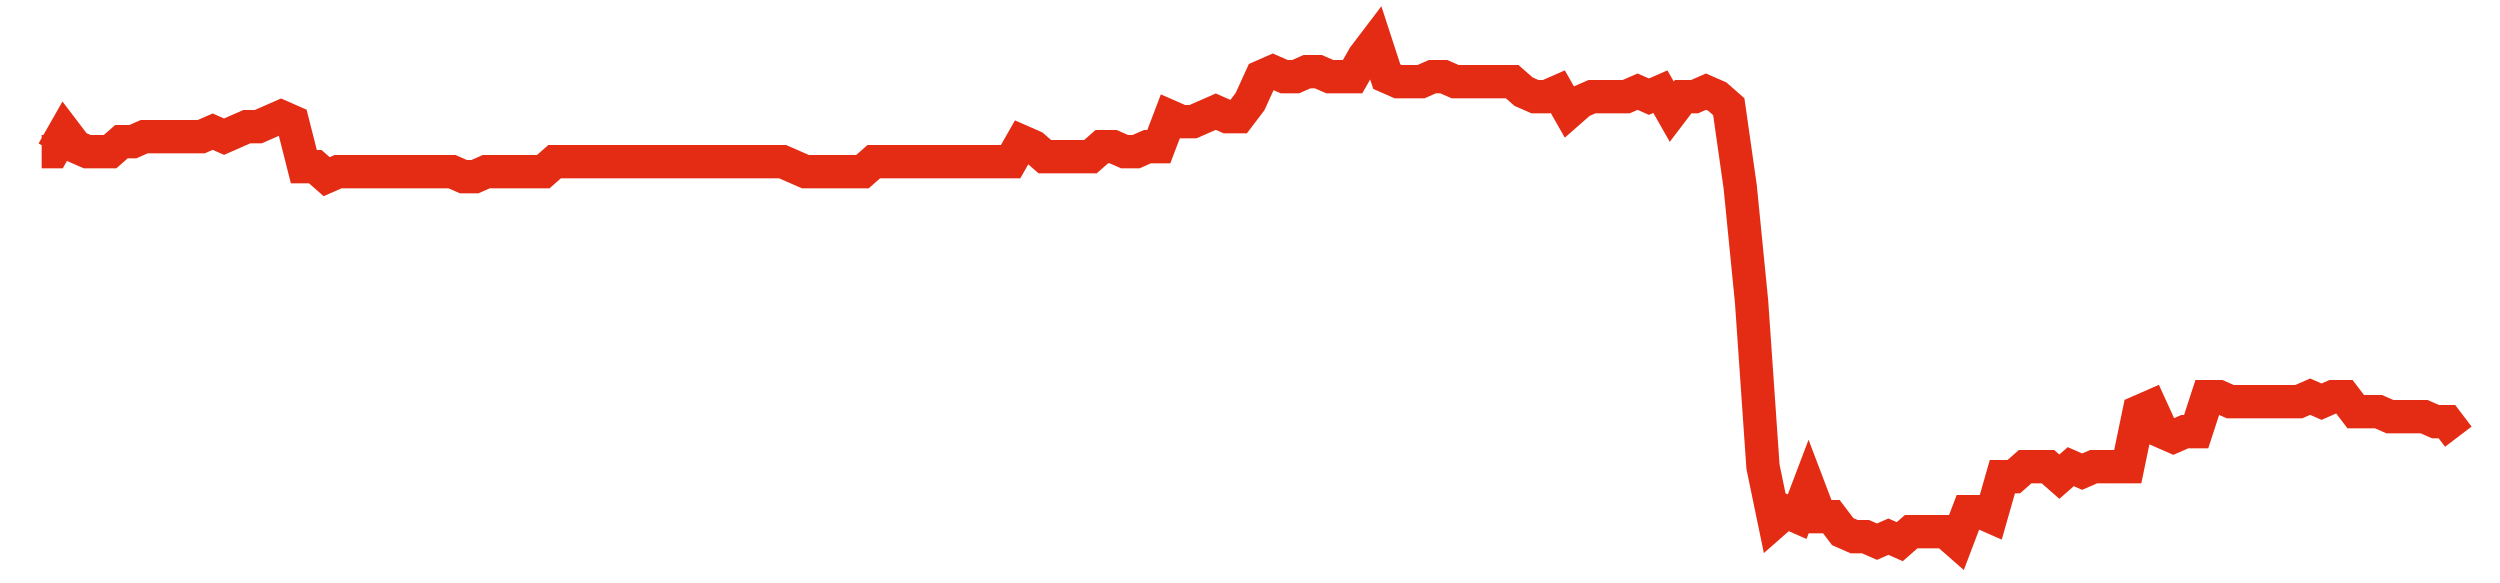 <svg width="300" height="70" viewBox="0 0 300 70" xmlns="http://www.w3.org/2000/svg">
    <path d="M 5,18.2 L 6.368,18.2 L 7.736,15.8 L 9.104,17.6 L 10.472,18.2 L 11.84,18.2 L 13.208,18.2 L 14.575,17 L 15.943,17 L 17.311,16.4 L 18.679,16.4 L 20.047,16.4 L 21.415,16.4 L 22.783,16.4 L 24.151,16.4 L 25.519,15.8 L 26.887,16.4 L 28.255,15.8 L 29.623,15.2 L 30.991,15.2 L 32.358,14.6 L 33.726,14 L 35.094,14.6 L 36.462,20 L 37.83,20 L 39.198,21.2 L 40.566,20.6 L 41.934,20.6 L 43.302,20.6 L 44.67,20.6 L 46.038,20.6 L 47.406,20.6 L 48.774,20.6 L 50.142,20.6 L 51.509,20.6 L 52.877,20.6 L 54.245,20.6 L 55.613,21.2 L 56.981,21.2 L 58.349,20.6 L 59.717,20.6 L 61.085,20.6 L 62.453,20.6 L 63.821,20.6 L 65.189,20.6 L 66.557,19.4 L 67.925,19.4 L 69.292,19.4 L 70.66,19.4 L 72.028,19.4 L 73.396,19.4 L 74.764,19.4 L 76.132,19.4 L 77.5,19.4 L 78.868,19.4 L 80.236,19.4 L 81.604,19.4 L 82.972,19.4 L 84.34,19.4 L 85.708,19.4 L 87.075,19.4 L 88.443,19.4 L 89.811,19.4 L 91.179,19.4 L 92.547,19.4 L 93.915,19.4 L 95.283,20 L 96.651,20.6 L 98.019,20.6 L 99.387,20.6 L 100.755,20.6 L 102.123,20.6 L 103.491,20.6 L 104.858,19.4 L 106.226,19.4 L 107.594,19.4 L 108.962,19.4 L 110.33,19.4 L 111.698,19.4 L 113.066,19.4 L 114.434,19.4 L 115.802,19.4 L 117.17,19.4 L 118.538,19.4 L 119.906,19.4 L 121.274,19.4 L 122.642,17 L 124.009,17.6 L 125.377,18.8 L 126.745,18.8 L 128.113,18.8 L 129.481,18.8 L 130.849,18.8 L 132.217,17.6 L 133.585,17.6 L 134.953,18.2 L 136.321,18.2 L 137.689,17.6 L 139.057,17.6 L 140.425,14 L 141.792,14.6 L 143.16,14.6 L 144.528,14 L 145.896,13.4 L 147.264,14 L 148.632,14 L 150,12.2 L 151.368,9.2 L 152.736,8.6 L 154.104,9.2 L 155.472,9.2 L 156.84,8.6 L 158.208,8.6 L 159.575,9.2 L 160.943,9.2 L 162.311,9.2 L 163.679,6.8 L 165.047,5 L 166.415,9.2 L 167.783,9.8 L 169.151,9.8 L 170.519,9.8 L 171.887,9.2 L 173.255,9.2 L 174.623,9.8 L 175.991,9.8 L 177.358,9.8 L 178.726,9.8 L 180.094,9.8 L 181.462,9.8 L 182.83,11 L 184.198,11.6 L 185.566,11.6 L 186.934,11 L 188.302,13.4 L 189.67,12.2 L 191.038,11.6 L 192.406,11.6 L 193.774,11.6 L 195.142,11.6 L 196.509,11 L 197.877,11.6 L 199.245,11 L 200.613,13.4 L 201.981,11.6 L 203.349,11.6 L 204.717,11 L 206.085,11.6 L 207.453,12.8 L 208.821,22.4 L 210.189,36.2 L 211.557,56 L 212.925,62.6 L 214.292,61.4 L 215.66,62 L 217.028,58.4 L 218.396,62 L 219.764,62 L 221.132,63.8 L 222.5,64.4 L 223.868,64.4 L 225.236,65 L 226.604,64.4 L 227.972,65 L 229.34,63.8 L 230.708,63.8 L 232.075,63.8 L 233.443,63.8 L 234.811,65 L 236.179,61.4 L 237.547,61.4 L 238.915,62 L 240.283,57.2 L 241.651,57.2 L 243.019,56 L 244.387,56 L 245.755,56 L 247.123,57.2 L 248.491,56 L 249.858,56.6 L 251.226,56 L 252.594,56 L 253.962,56 L 255.33,56 L 256.698,49.4 L 258.066,48.8 L 259.434,51.8 L 260.802,52.4 L 262.17,51.8 L 263.538,51.8 L 264.906,47.6 L 266.274,47.6 L 267.642,48.2 L 269.009,48.2 L 270.377,48.2 L 271.745,48.2 L 273.113,48.2 L 274.481,48.2 L 275.849,48.2 L 277.217,47.6 L 278.585,48.2 L 279.953,47.6 L 281.321,47.6 L 282.689,49.4 L 284.057,49.4 L 285.425,49.4 L 286.792,50 L 288.16,50 L 289.528,50 L 290.896,50 L 292.264,50.6 L 293.632,50.6 L 295,52.4" fill="none" stroke="#E32C13" stroke-width="4"/>
</svg>